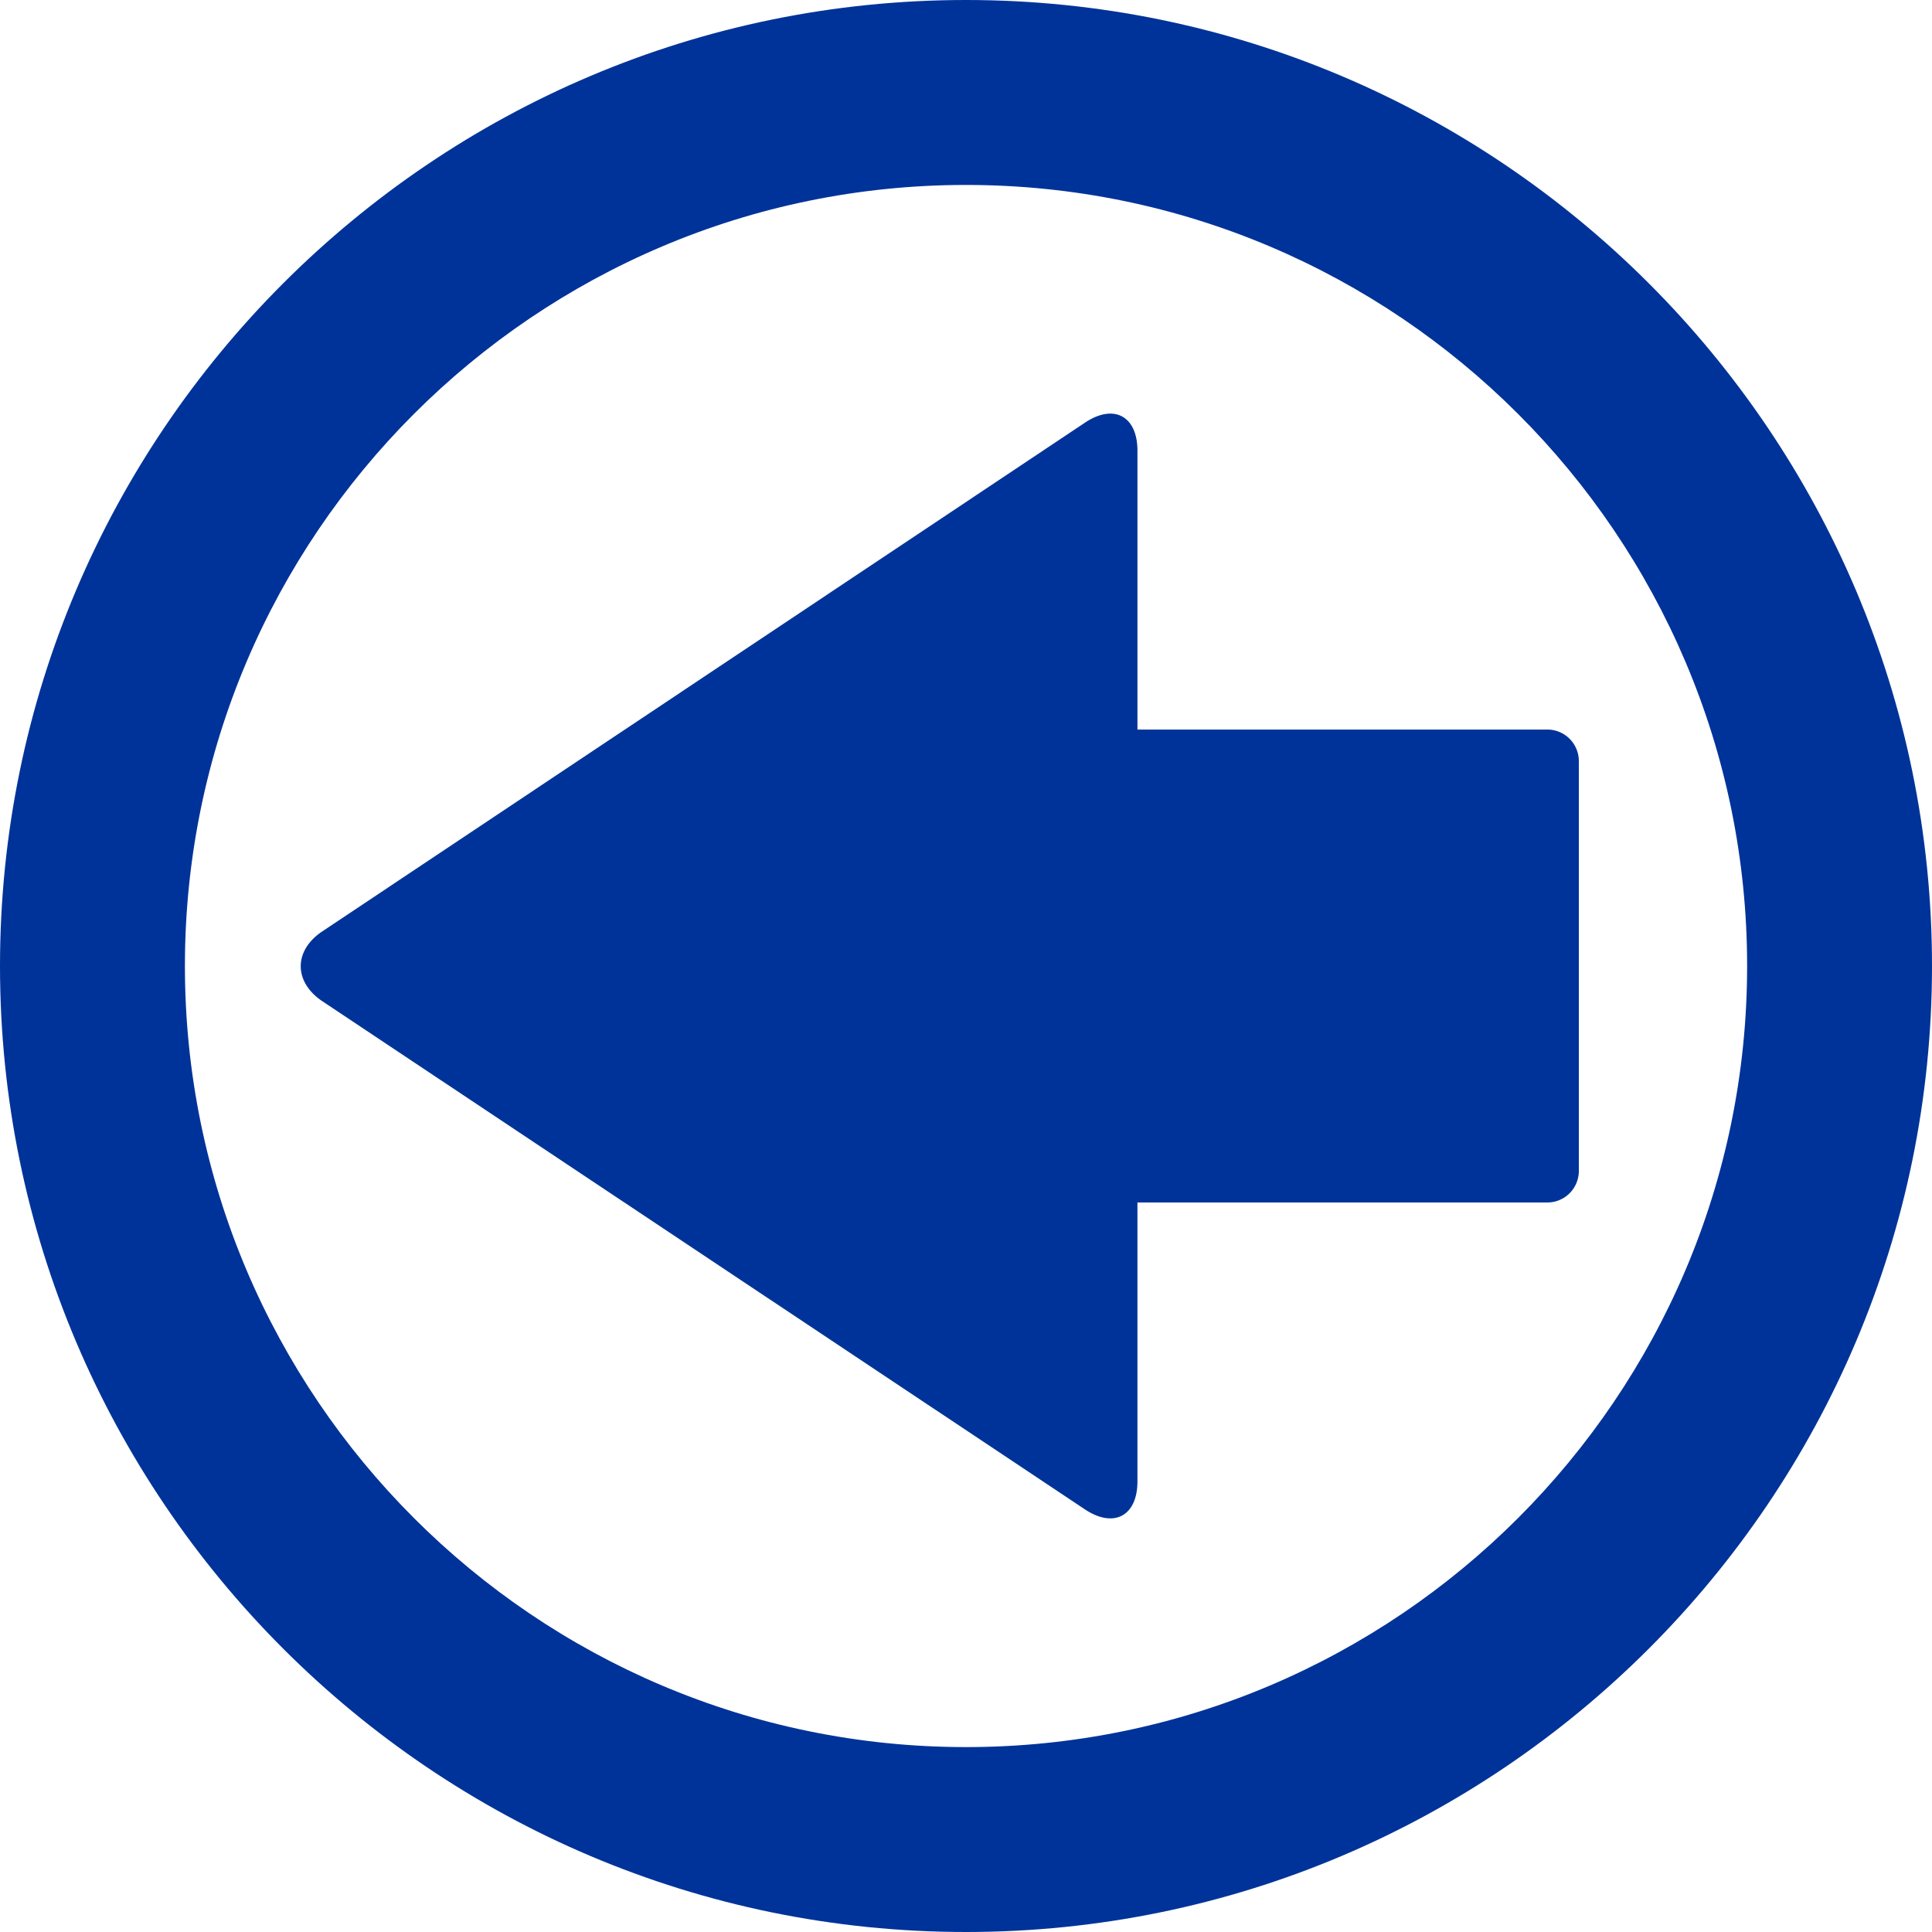 <svg xmlns="http://www.w3.org/2000/svg" xml:space="preserve" width="65" height="65" x="0" y="0" version="1.1" viewBox="0 0 65 65"><path d="M0 32.5C0 14.58 14.579 0 32.5 0S65 14.58 65 32.5 50.421 65 32.5 65 0 50.42 0 32.5zm6.221 0c0 14.491 11.788 26.279 26.279 26.279s26.28-11.788 26.28-26.28S46.99 6.222 32.499 6.222 6.221 18.009 6.221 32.5z" fill="#039"/><path d="m10.846 33.686 25.656 17.096c.973.646 1.766.222 1.766-.945v-9.381h13.79a1.06 1.06 0 0 0 1.06-1.061v-13.79a1.06 1.06 0 0 0-1.06-1.06h-13.79v-9.381c0-1.167-.793-1.593-1.764-.945L10.848 31.332c-.974.646-.972 1.705-.002 2.354z" fill="#039"/></svg>